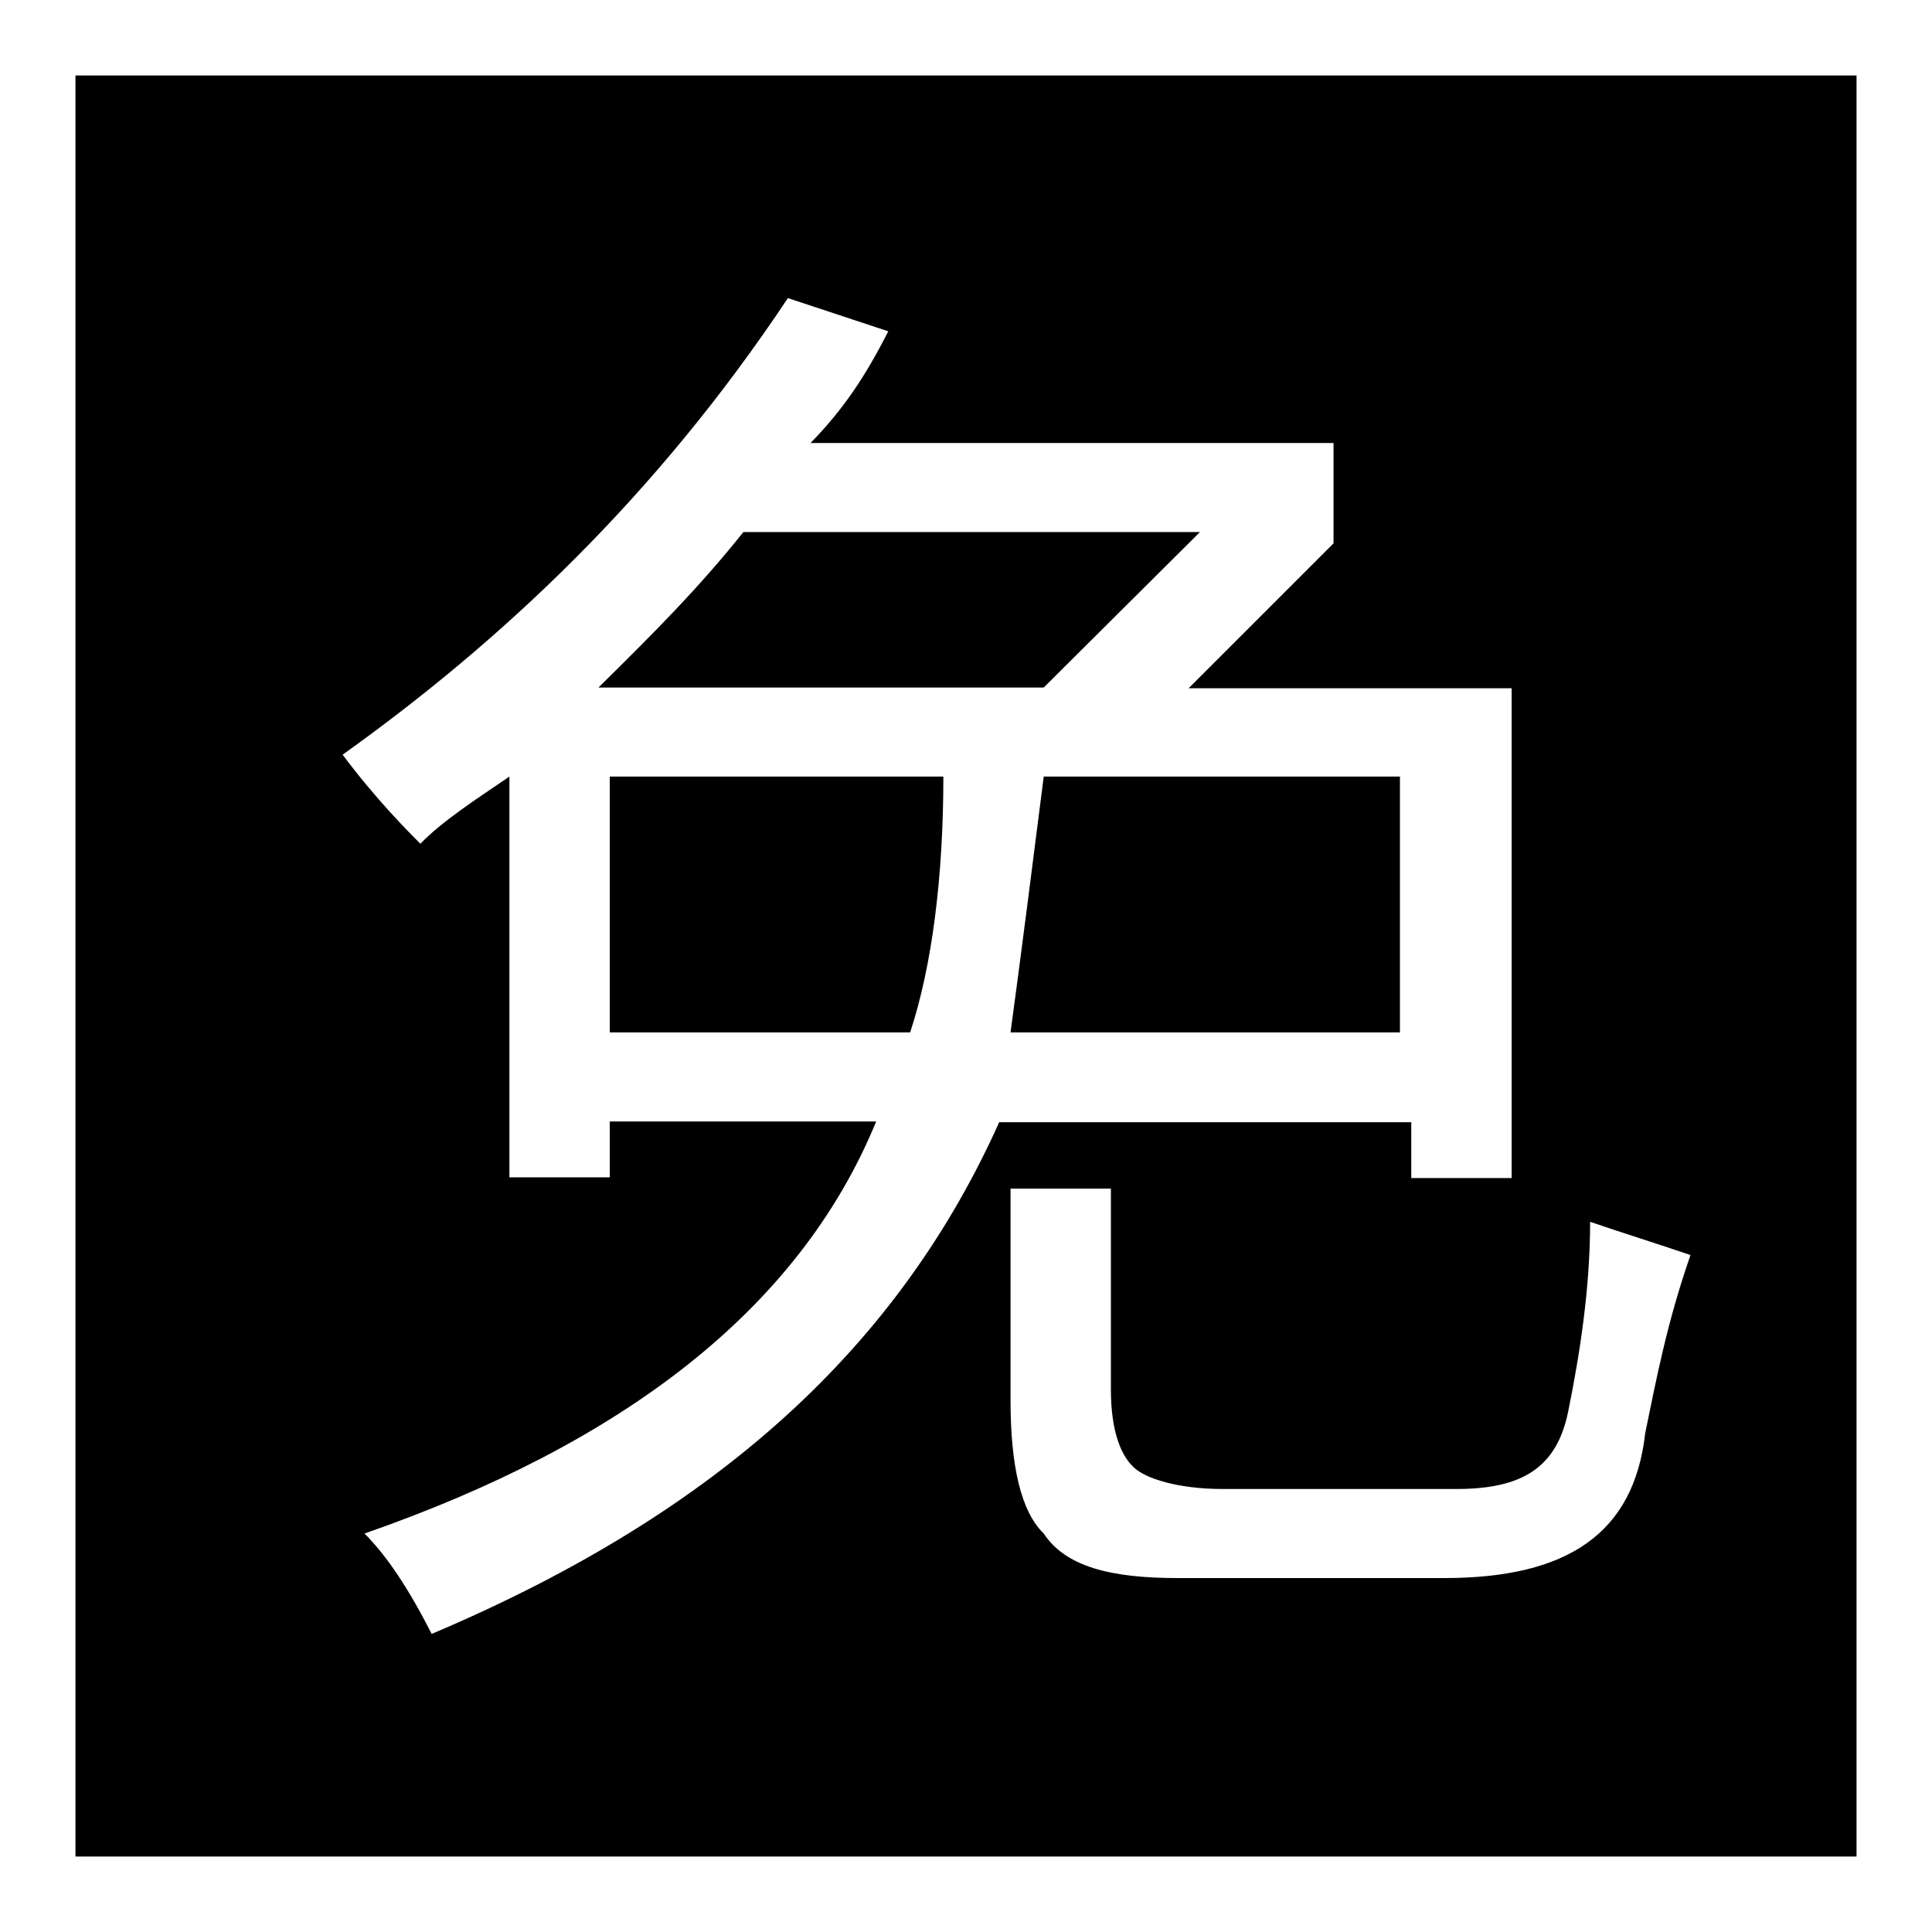 <?xml version="1.0" encoding="utf-8"?>
<!-- Svg Vector Icons : http://www.onlinewebfonts.com/icon -->
<!DOCTYPE svg PUBLIC "-//W3C//DTD SVG 1.1//EN" "http://www.w3.org/Graphics/SVG/1.1/DTD/svg11.dtd">
<svg version="1.1" xmlns="http://www.w3.org/2000/svg" xmlns:xlink="http://www.w3.org/1999/xlink" x="0px" y="0px" viewBox="0 0 256 256" enable-background="new 0 0 256 256" xml:space="preserve">
<g><g><path fill="#000000" d="M159,70.5H98.5c-5.9,7.4-11.8,13.3-19.2,20.6h59L159,70.5z M80.8,136.8h39.8c2.9-8.8,4.4-20.6,4.4-33.9H80.8V136.8z M185.5,102.9h-47.2c-1.5,11.8-3,23.6-4.4,33.9h51.6V102.9z M10,10v236h236V10H10z M57.2,216.5c-3-5.9-5.9-10.3-8.9-13.3c33.9-11.8,57.5-29.5,67.8-54.6H80.8v7.4H67.5v-53.1c-4.4,3-8.9,5.9-11.8,8.9c-1.5-1.5-5.9-5.9-10.3-11.8c20.7-14.8,41.3-33.9,59-60.5l13.3,4.4c-3,5.9-5.9,10.3-10.3,14.8h69.3V72l-19.2,19.2h42.8v64.9H187v-7.4h-54.6C119.2,178.1,95.5,200.3,57.2,216.5z M218,189.9c-1.5,13.3-10.3,19.2-26.6,19.2H156c-8.8,0-14.8-1.5-17.7-5.9c-3-2.9-4.4-8.9-4.4-17.7v-28h13.3v26.6c0,5.9,1.5,8.9,3,10.3c1.5,1.5,5.9,2.9,11.8,2.9h31c8.8,0,13.3-2.9,14.8-10.3c1.5-7.4,2.9-16.2,2.9-25.1c4.4,1.5,8.9,2.9,13.3,4.4C220.9,175.2,219.5,182.6,218,189.9z"/></g></g>
</svg>